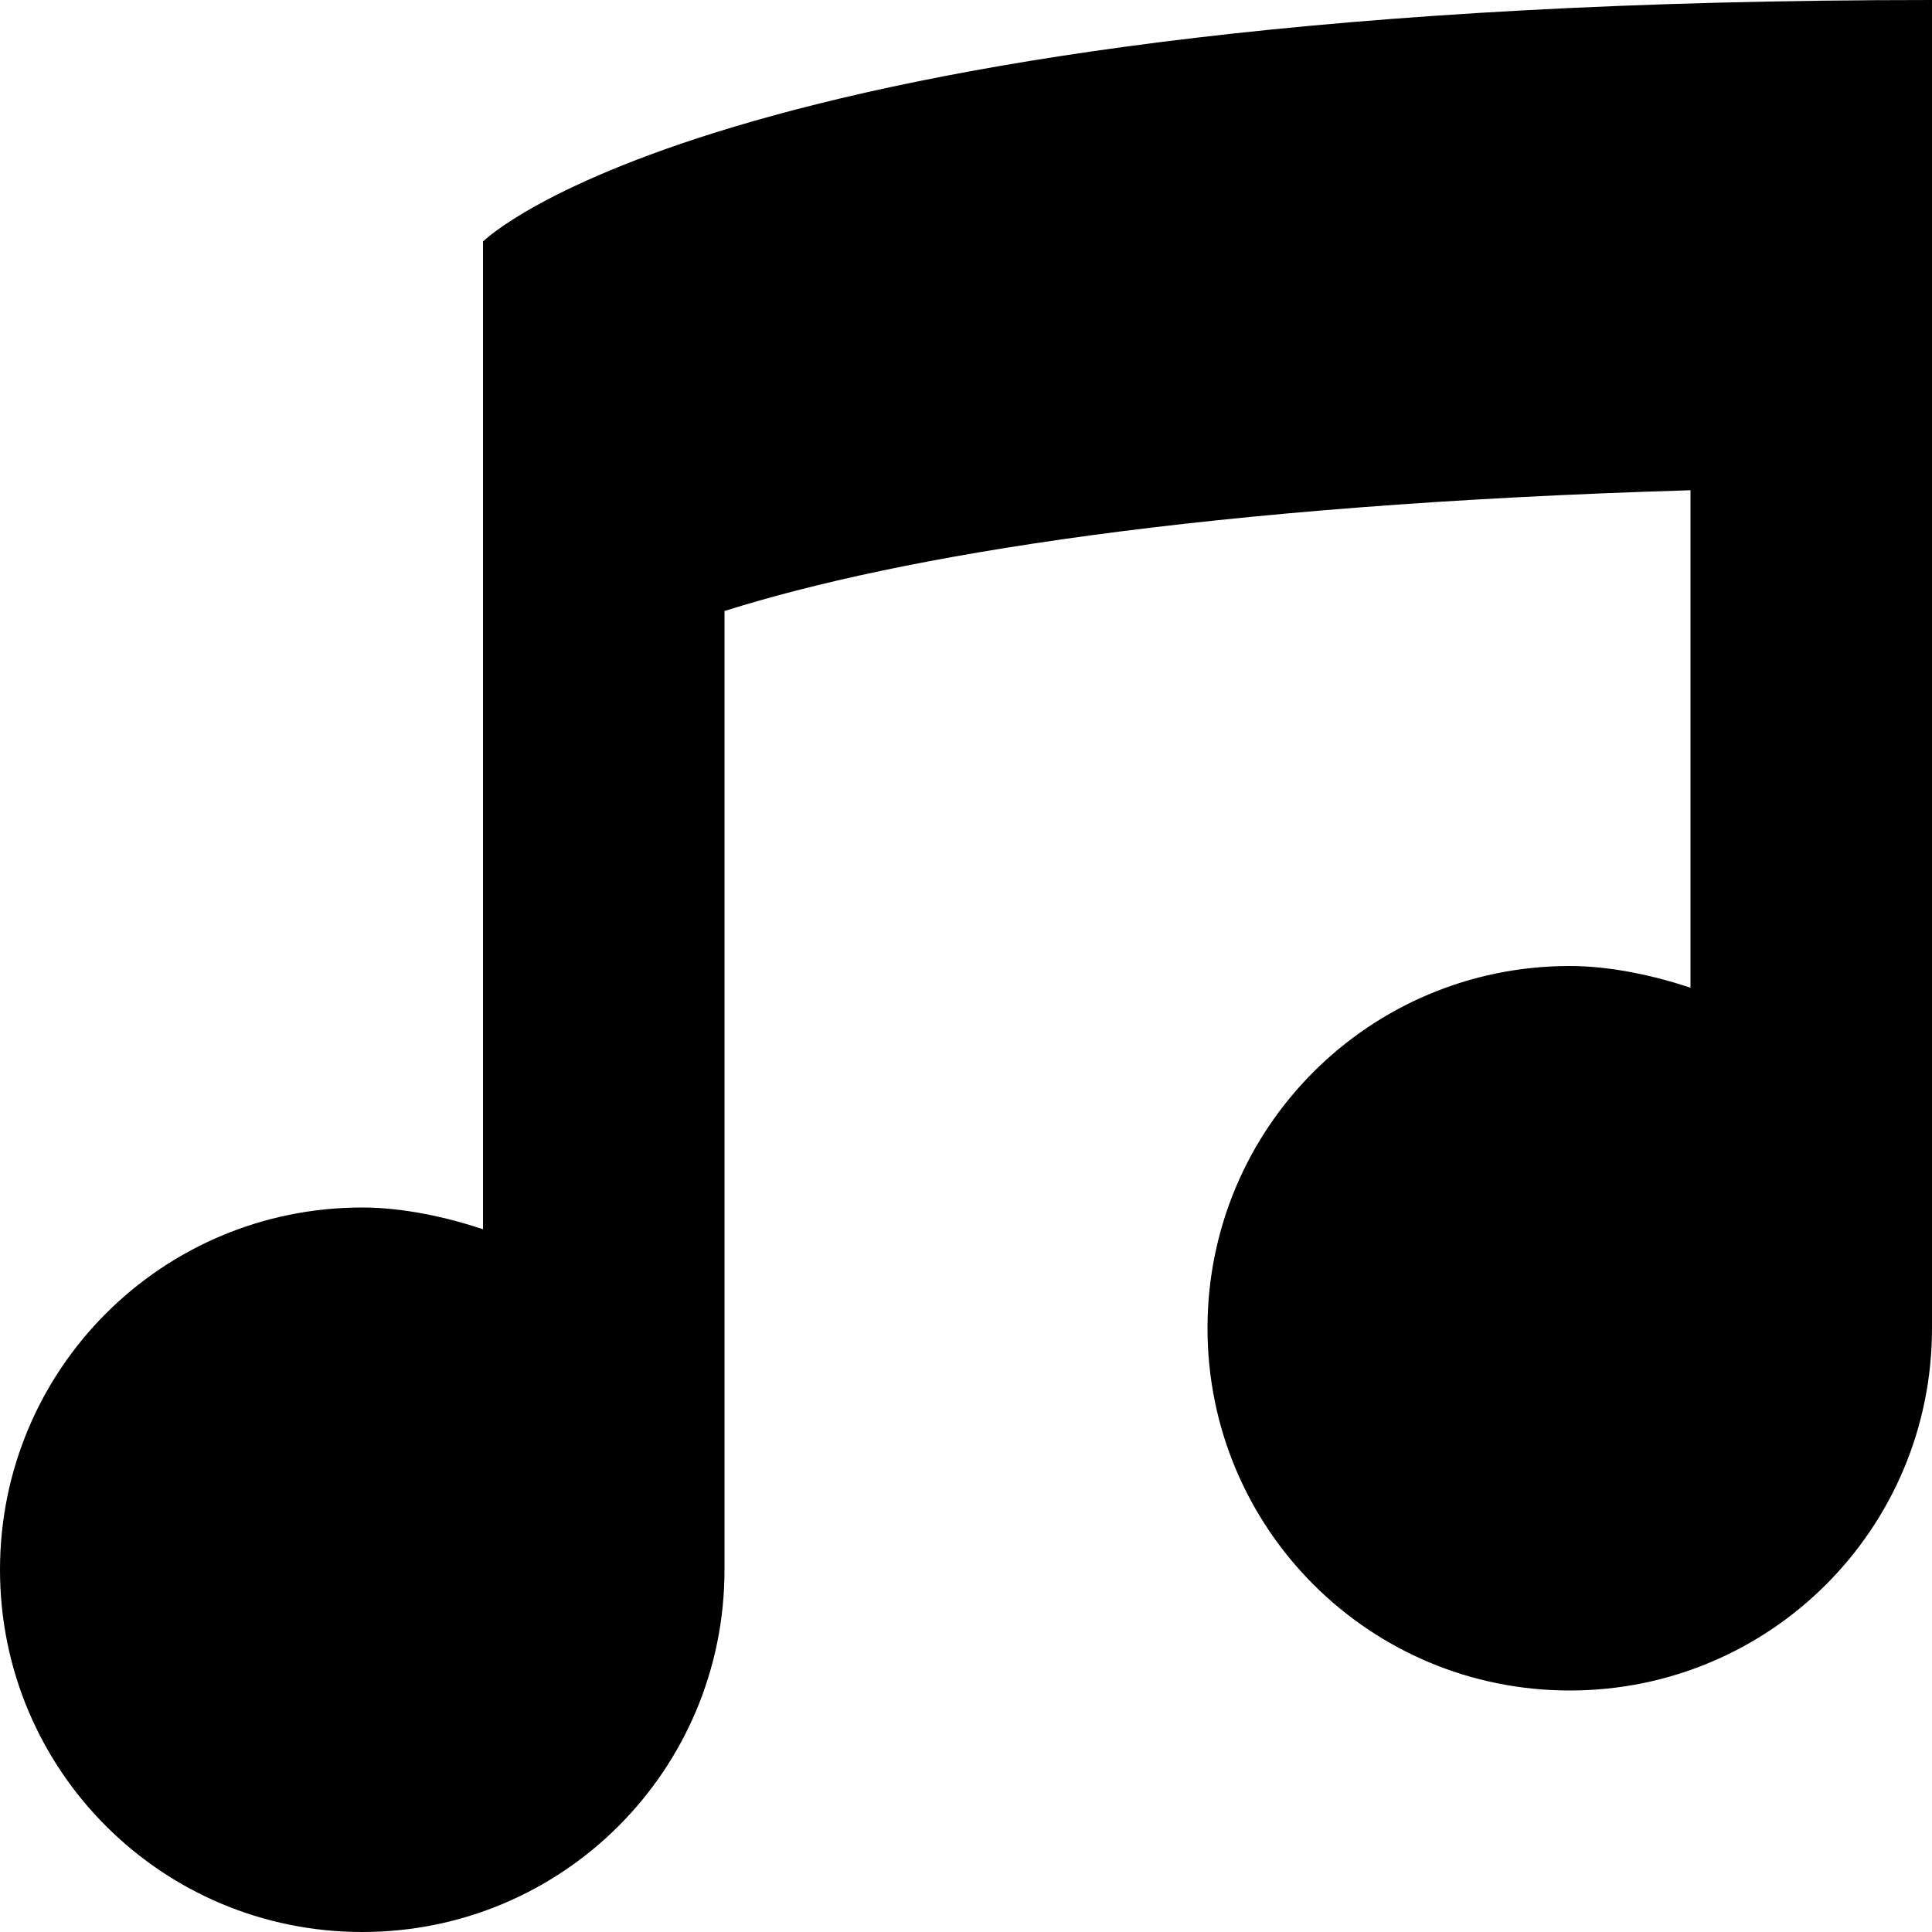 <svg width="24" height="24" viewBox="0 0 24 24" fill="none" xmlns="http://www.w3.org/2000/svg">
<path d="M24 0C9 0 6 3 6 3V15.27C5.55 15.12 5.01 15 4.5 15C2.01 15 0 17.01 0 19.5C0 21.99 2.01 24 4.5 24C6.99 24 9 21.99 9 19.5V7.59C11.19 6.9 14.97 6.27 21 6.09V12.27C20.55 12.12 20.01 12 19.5 12C17.01 12 15 14.01 15 16.5C15 18.99 17.01 21 19.5 21C21.99 21 24 18.99 24 16.5V0Z" fill="black"/>
</svg>
